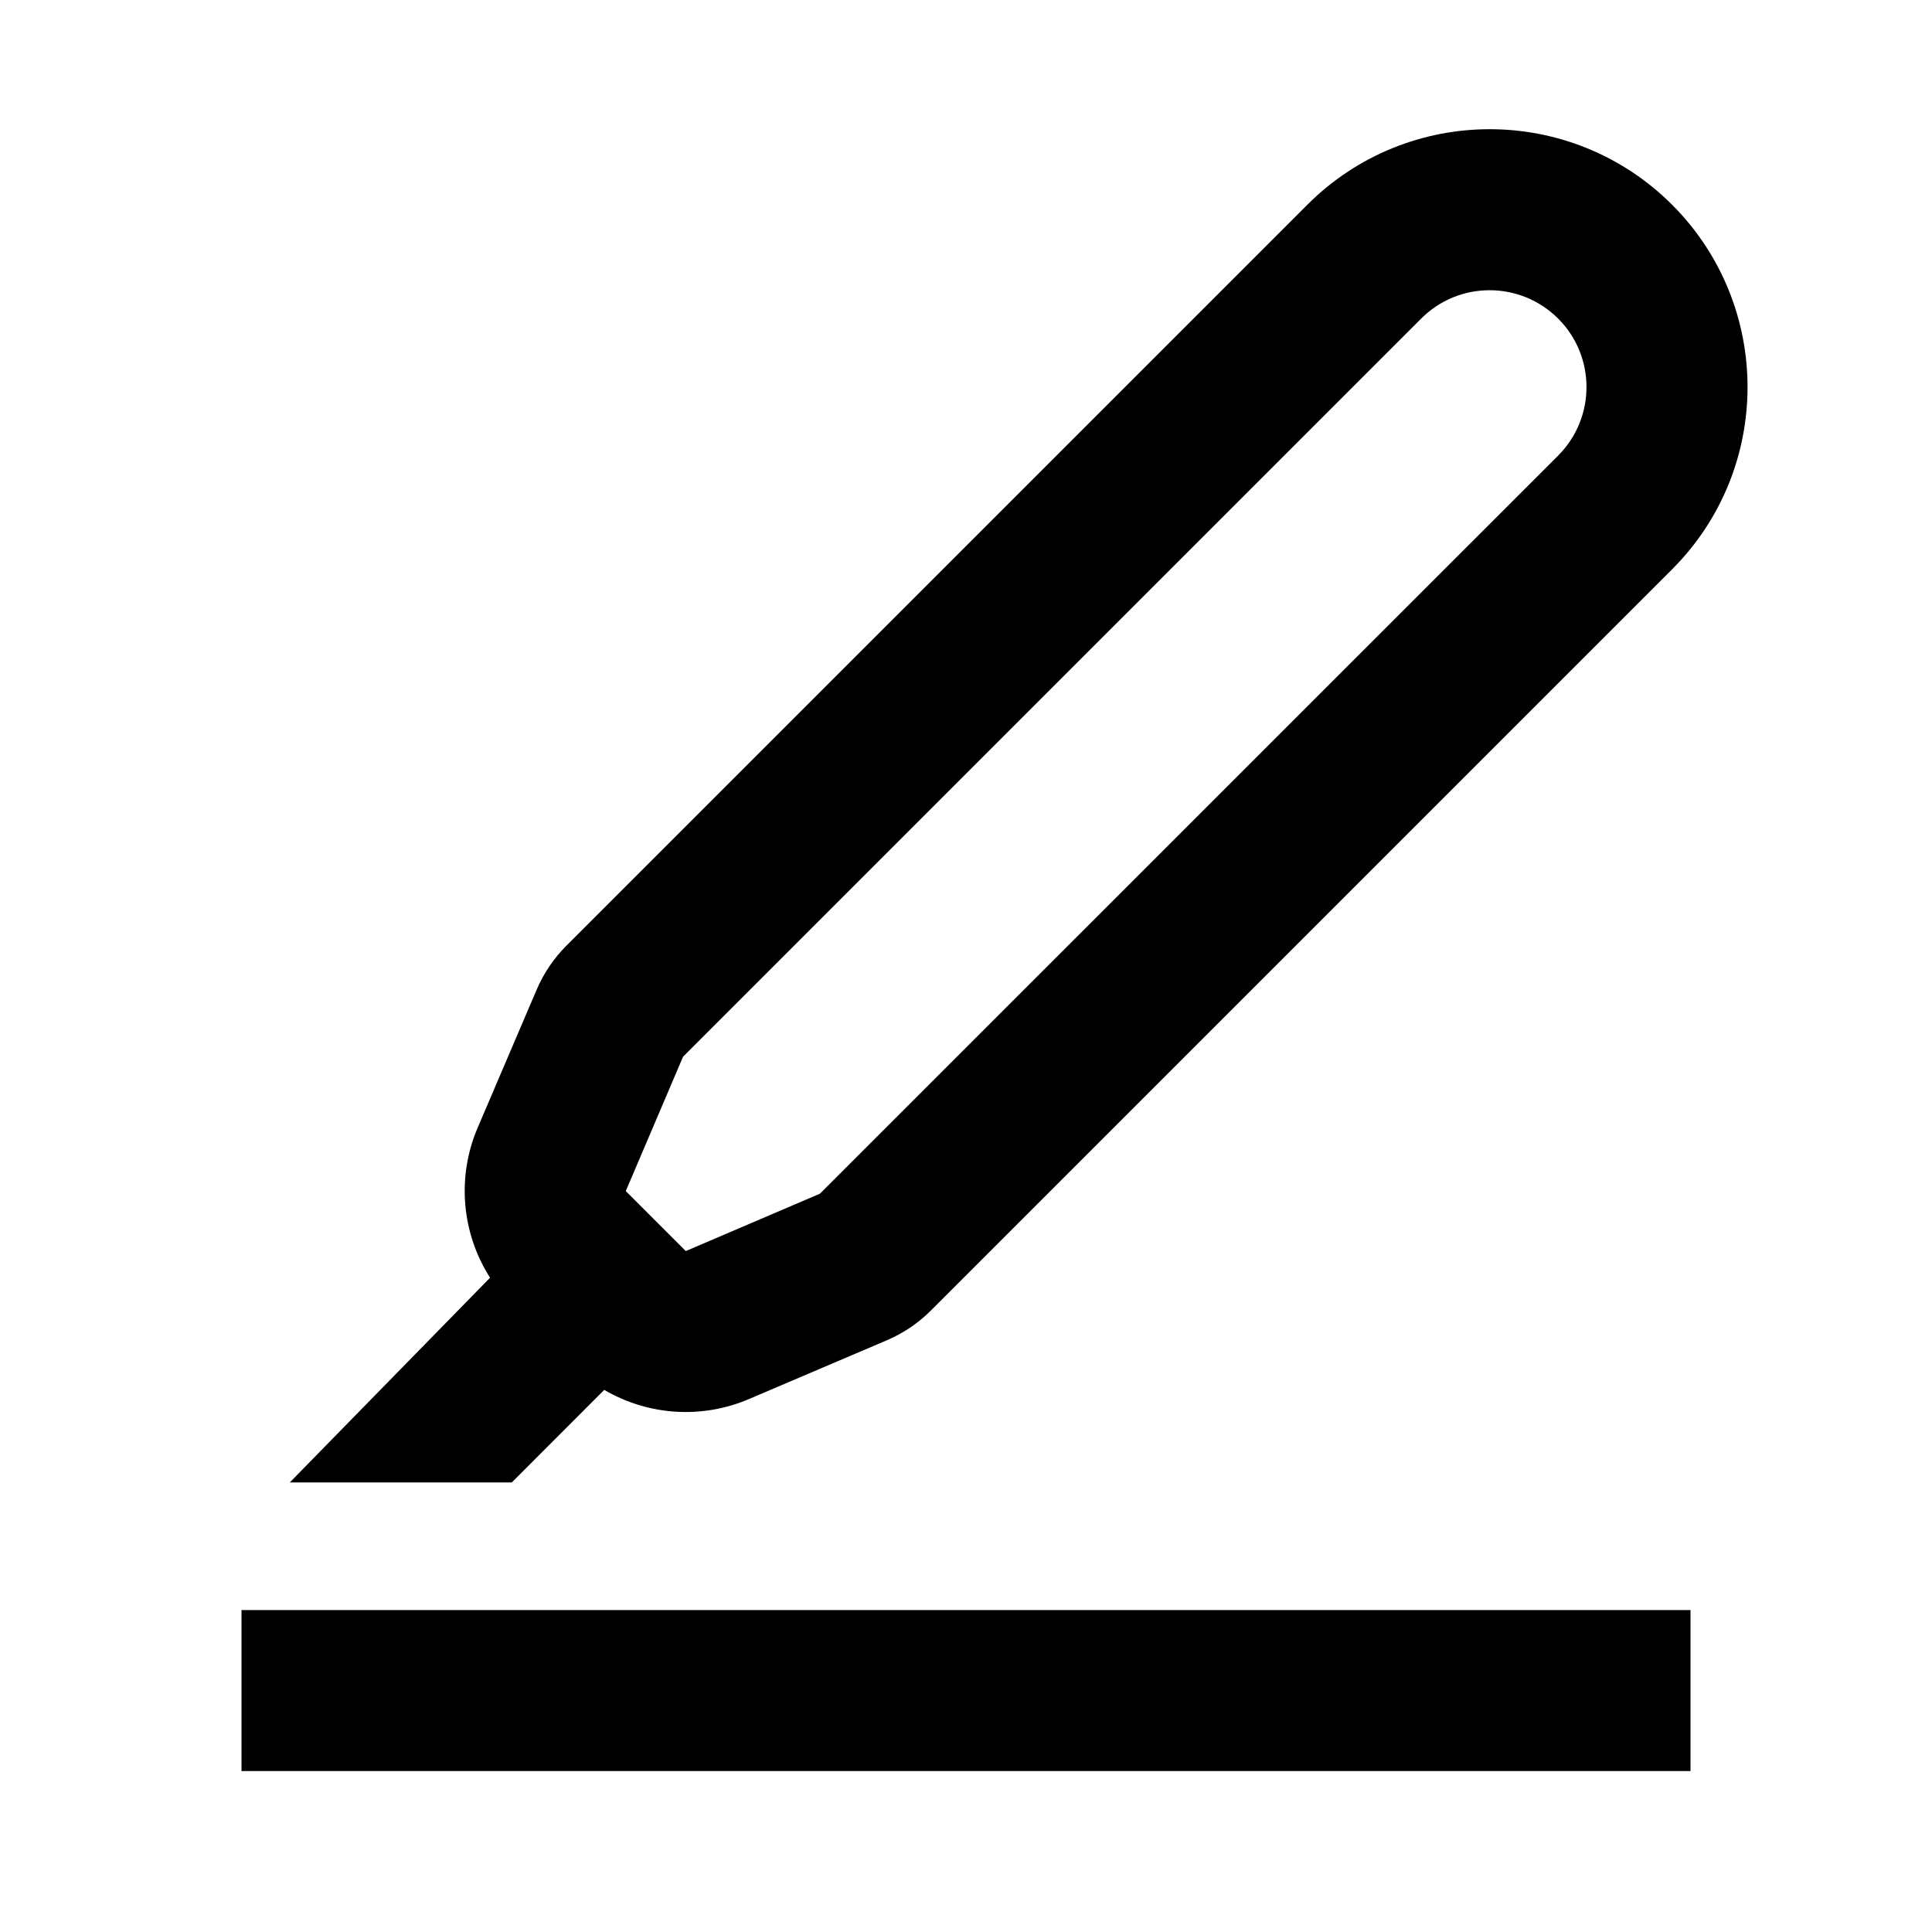 <svg width="20" height="20" viewBox="0 0 20 20" fill="none" xmlns="http://www.w3.org/2000/svg">
<path d="M17.5 18.334H2.5V16.667H17.5V18.334ZM13.534 2.119C14.576 1.077 16.266 1.077 17.309 2.119C18.351 3.162 18.351 4.852 17.309 5.894L9.636 13.567C9.506 13.697 9.352 13.801 9.184 13.873L7.753 14.483C7.259 14.694 6.704 14.651 6.255 14.388L5.298 15.346H3L5.073 13.227C4.781 12.77 4.725 12.189 4.944 11.676L5.556 10.244C5.628 10.075 5.732 9.922 5.861 9.792L13.534 2.119ZM16.13 3.298C15.738 2.907 15.103 2.906 14.712 3.298L7.071 10.939L6.478 12.33L7.099 12.951L8.488 12.357L16.13 4.716C16.521 4.324 16.521 3.689 16.13 3.298Z" fill="black"/>
</svg>
